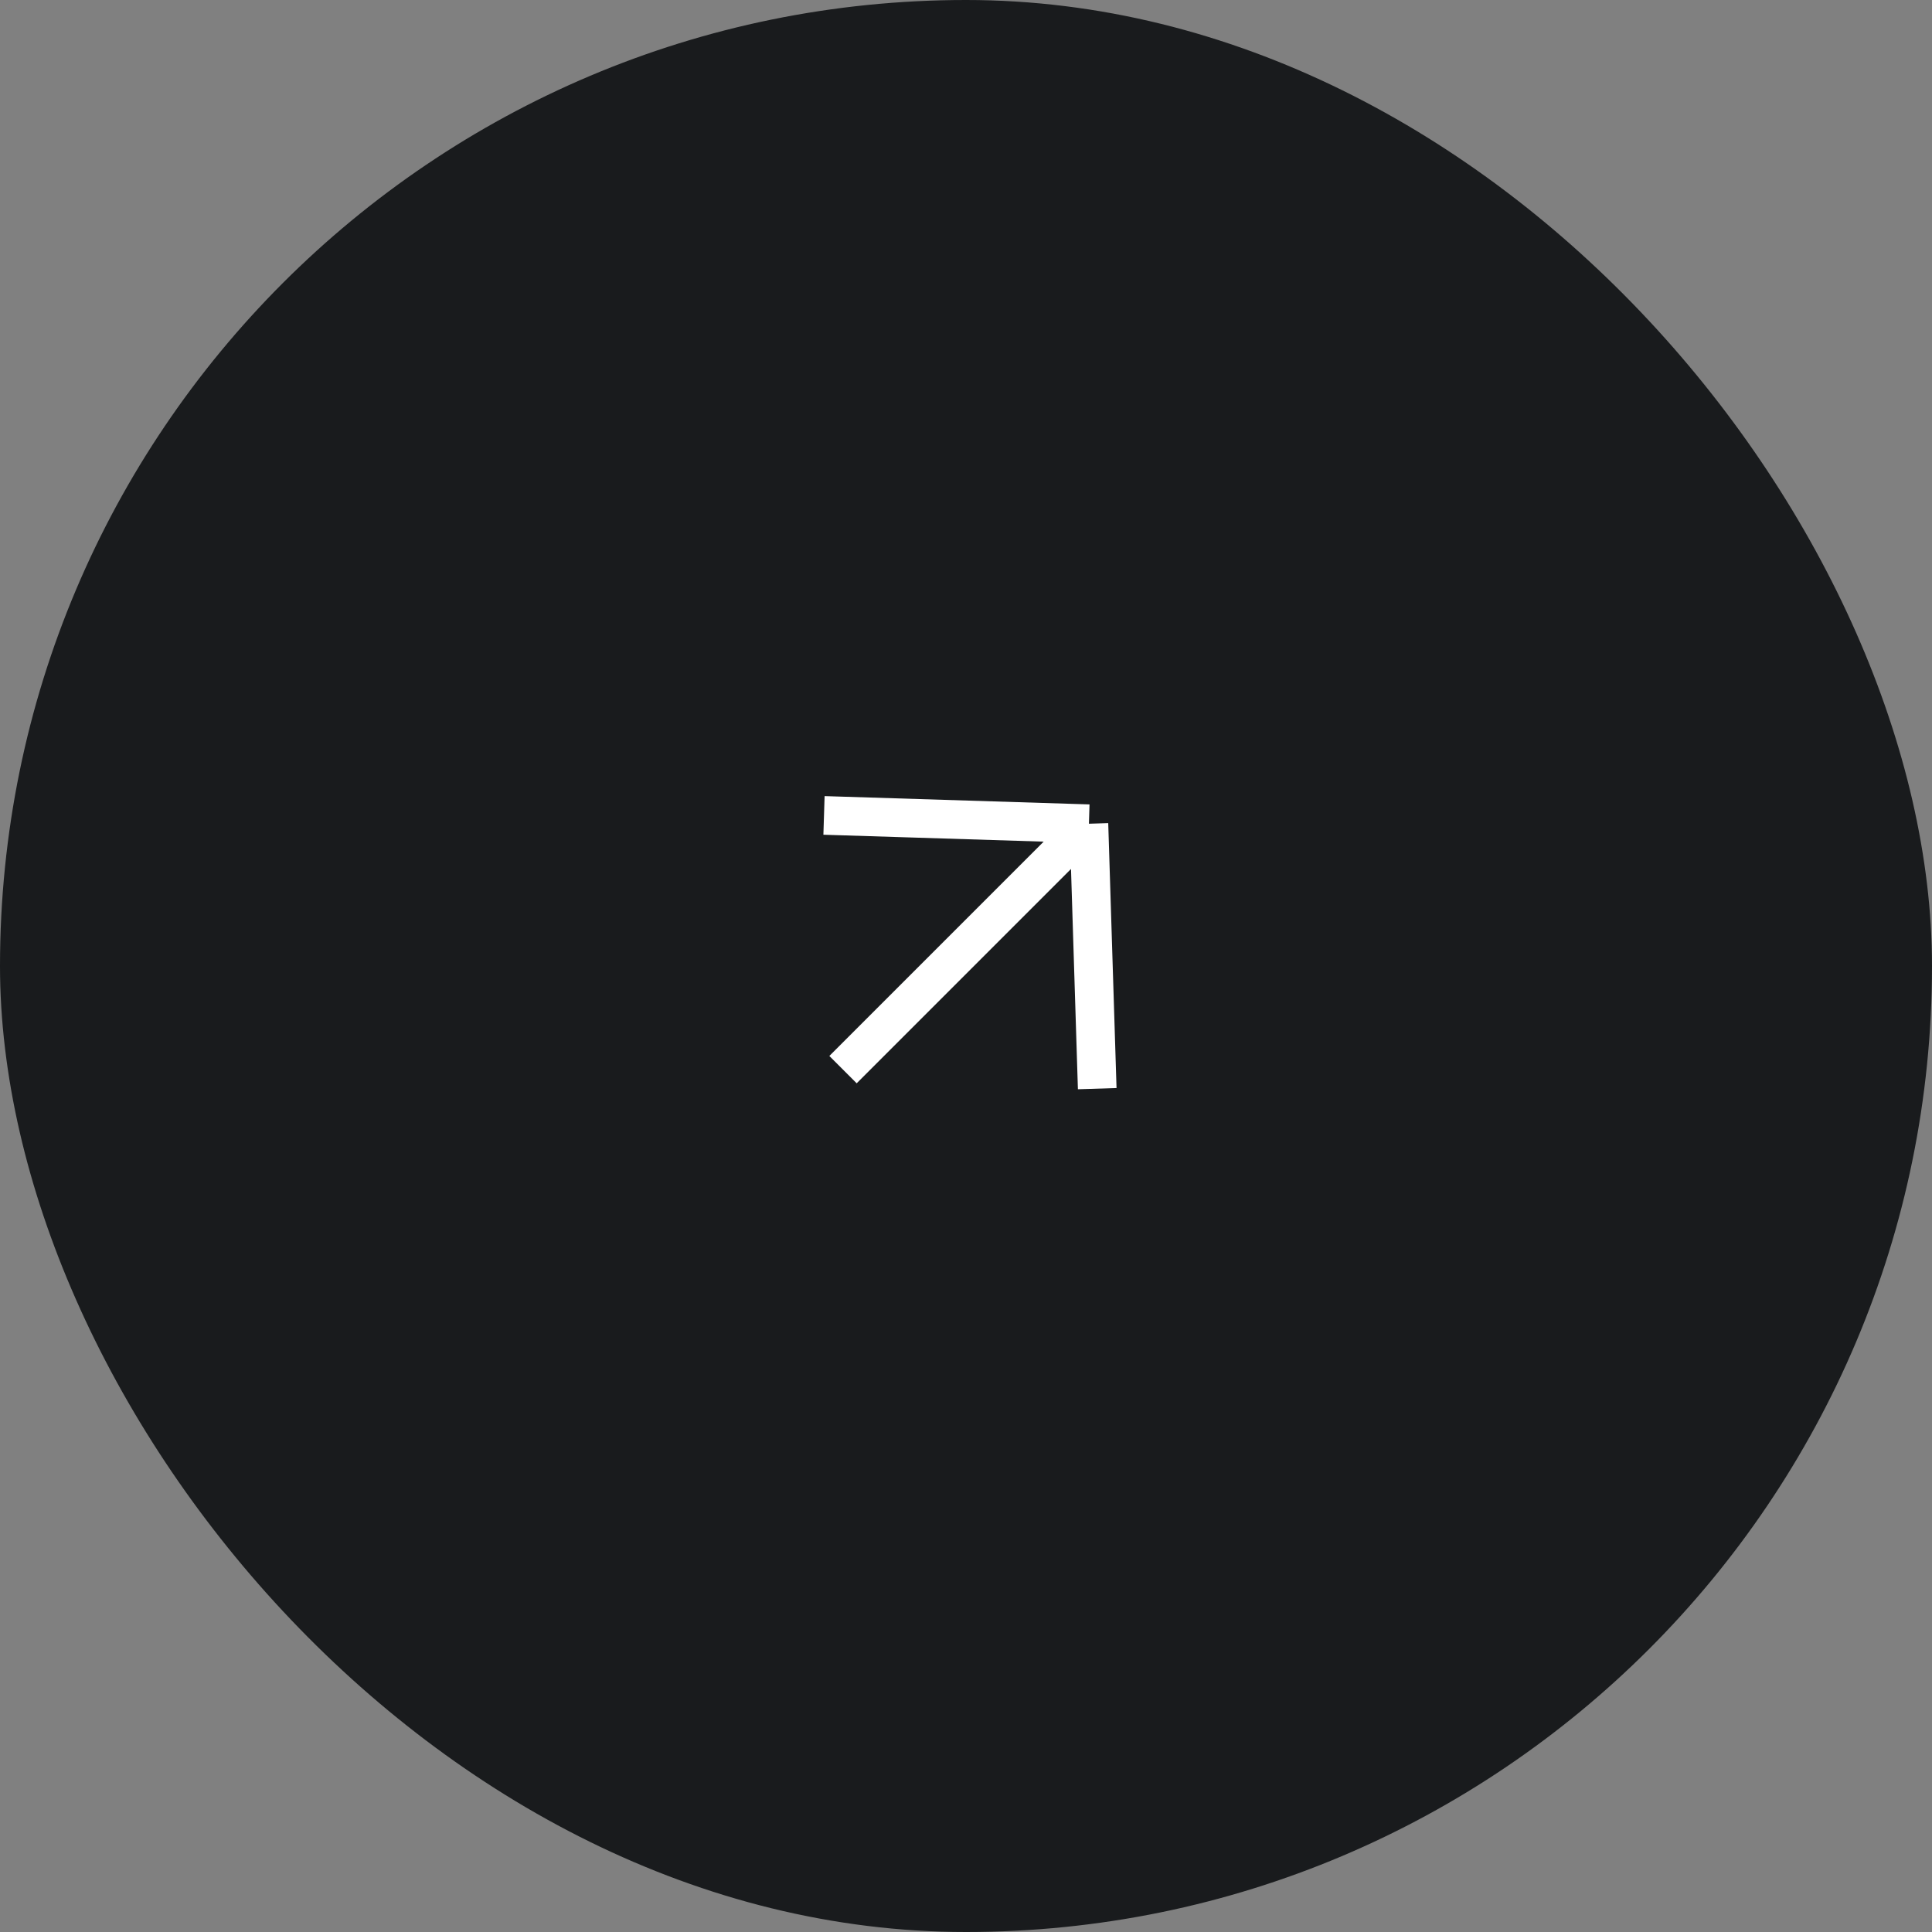 <?xml version="1.0" encoding="UTF-8"?> <svg xmlns="http://www.w3.org/2000/svg" width="50" height="50" viewBox="0 0 50 50" fill="none"><rect x="0" y="0" width="50" height="50" fill="#808080" stroke="none"/><rect width="50" height="50" rx="25" fill="#191B1D"></rect><path d="M21.817 27.682L28.181 21.318M28.181 21.318L21.325 21.103M28.181 21.318L28.396 28.174" stroke="white"></path></svg> 